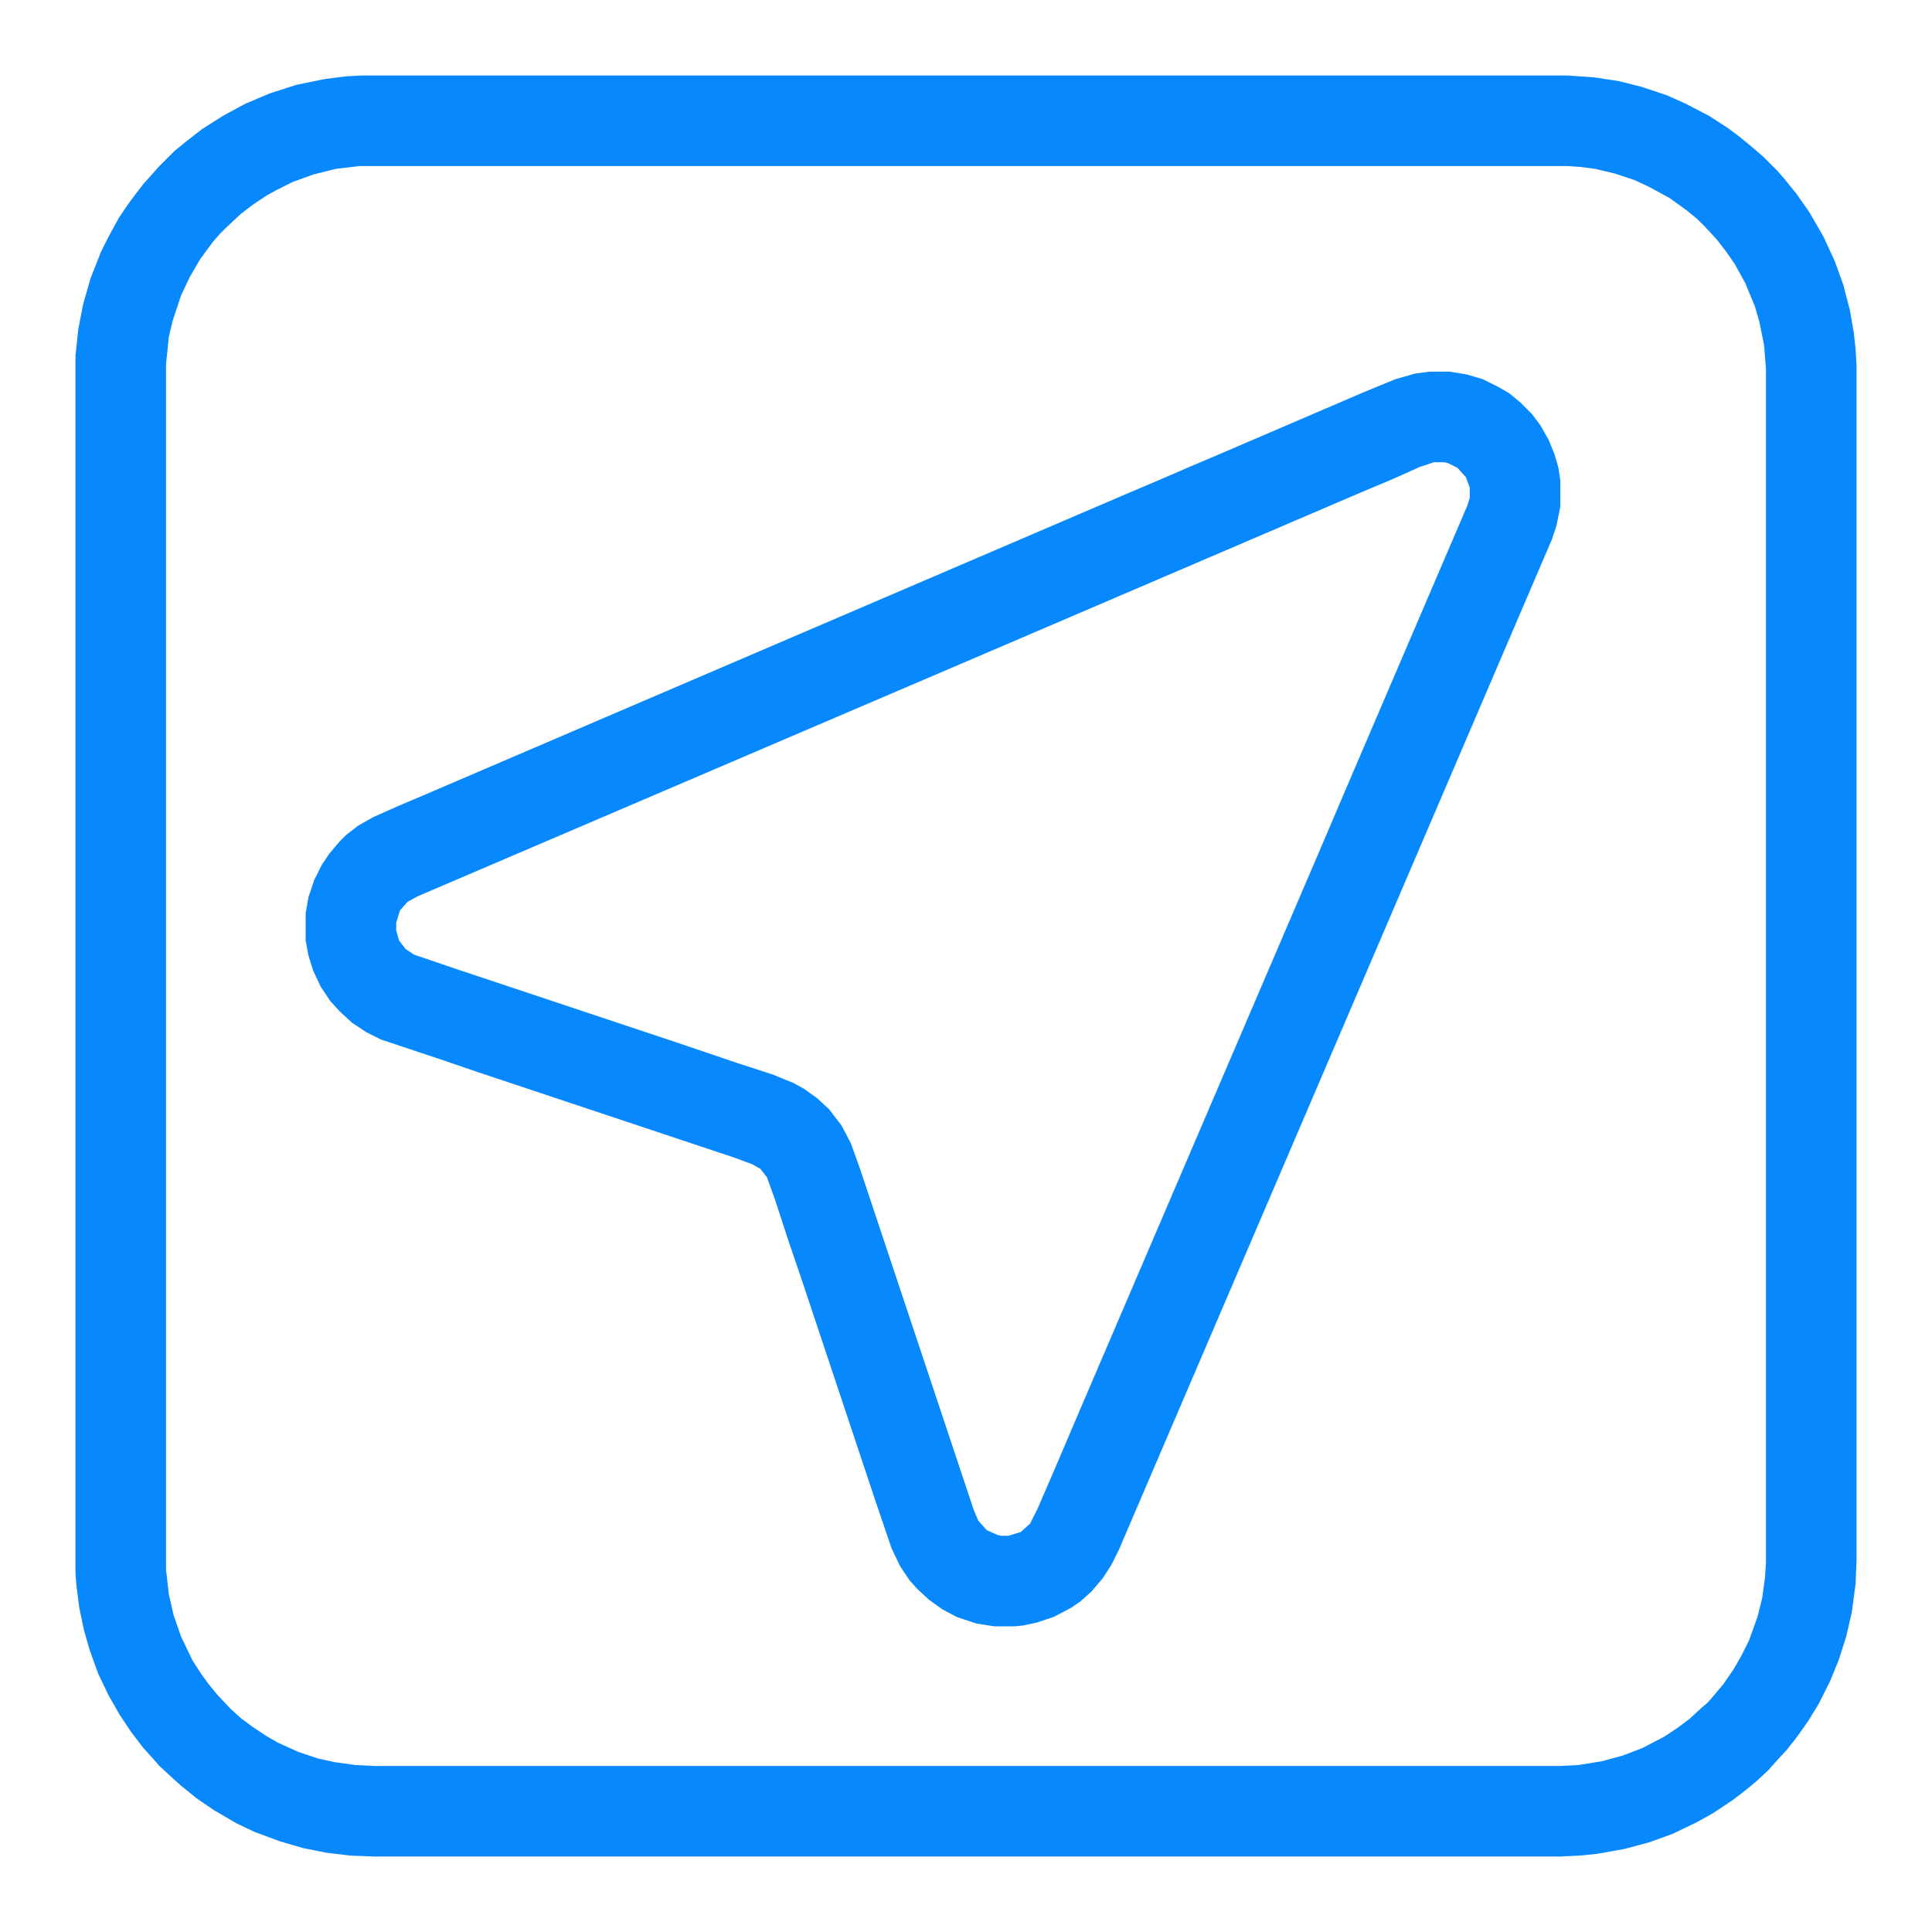 <?xml version="1.0" encoding="UTF-8"?> <svg xmlns="http://www.w3.org/2000/svg" version="1.1" viewBox="0 0 2048 2048" width="512" height="512"><path transform="translate(384,80)" d="m0 0h1277l29 2 26 4 24 6 27 9 20 9 25 13 20 13 12 9 11 9 14 12 15 15 7 8 13 16 14 20 15 26 12 26 9 25 7 27 4 23 2 18 1 17v1267l-1 25-4 30-6 26-8 25-9 22-12 24-11 18-12 17-11 14-12 13-7 8-14 13-11 9-13 10-21 14-18 10-25 12-25 9-26 7-28 5-19 2-21 1h-1257l-26-1-25-3-25-5-24-7-27-10-19-9-24-14-19-13-16-13-10-9-13-12-7-8-10-11-13-17-12-18-12-21-11-23-9-25-6-21-5-24-3-23-1-13v-1291l3-28 5-26 8-28 11-28 8-16 11-20 8-12 8-11 10-13 9-10 7-8 17-17 11-9 18-14 22-14 24-13 26-11 28-9 29-6 23-3zm-3 96-25 3-24 6-22 8-16 8-11 6-15 10-13 10-15 14-7 7-7 8-14 19-11 19-9 19-9 27-4 17-3 29v1278l3 26 5 22 8 23 12 25 9 14 8 11 9 11 14 15 11 10 12 9 15 10 12 7 22 10 21 7 18 4 22 3 20 1h1257l19-1 25-4 22-6 21-8 23-12 15-10 12-9 12-11 7-6 7-8 10-12 11-16 8-14 8-16 9-25 5-20 3-22 1-16v-1265l-2-25-5-25-5-17-10-24-11-20-9-13-10-13-12-13-9-9-11-9-18-13-22-12-15-7-21-7-21-5-15-2-14-1z" fill="#0888FD"></path><path transform="translate(1515,394)" d="m0 0h22l18 3 17 5 16 8 12 7 11 9 13 13 9 12 9 16 6 15 4 14 2 13v28l-4 20-5 15-459 1071-8 16-9 14-12 14-11 10-10 7-19 10-18 6-14 3-9 1h-22l-19-3-21-7-15-8-14-10-13-12-8-9-10-15-9-19-17-50-79-237-13-38-14-43-9-25-7-9-9-5-19-7-270-90-38-13-66-22-16-8-15-10-13-12-10-11-10-15-8-17-5-16-3-16v-29l3-17 6-18 8-16 8-12 11-13 7-7 13-10 16-9 27-12 26-11 744-319 40-17 30-13 26-11 156-67 34-14 21-6zm5 96-15 5-29 13-31 13-364 156-215 92-201 86-222 95-11 6-8 9-4 13v8l3 11 7 9 9 6 47 16 240 80 56 19 37 12 22 9 11 6 14 10 13 12 13 17 10 19 10 28 120 360 5 12 9 10 11 5 4 1h8l13-4 10-9 8-16 22-51 23-54 258-602 23-54 129-301 3-9v-11l-4-11-9-10-10-5-4-1z" fill="#0888FD"></path></svg> 